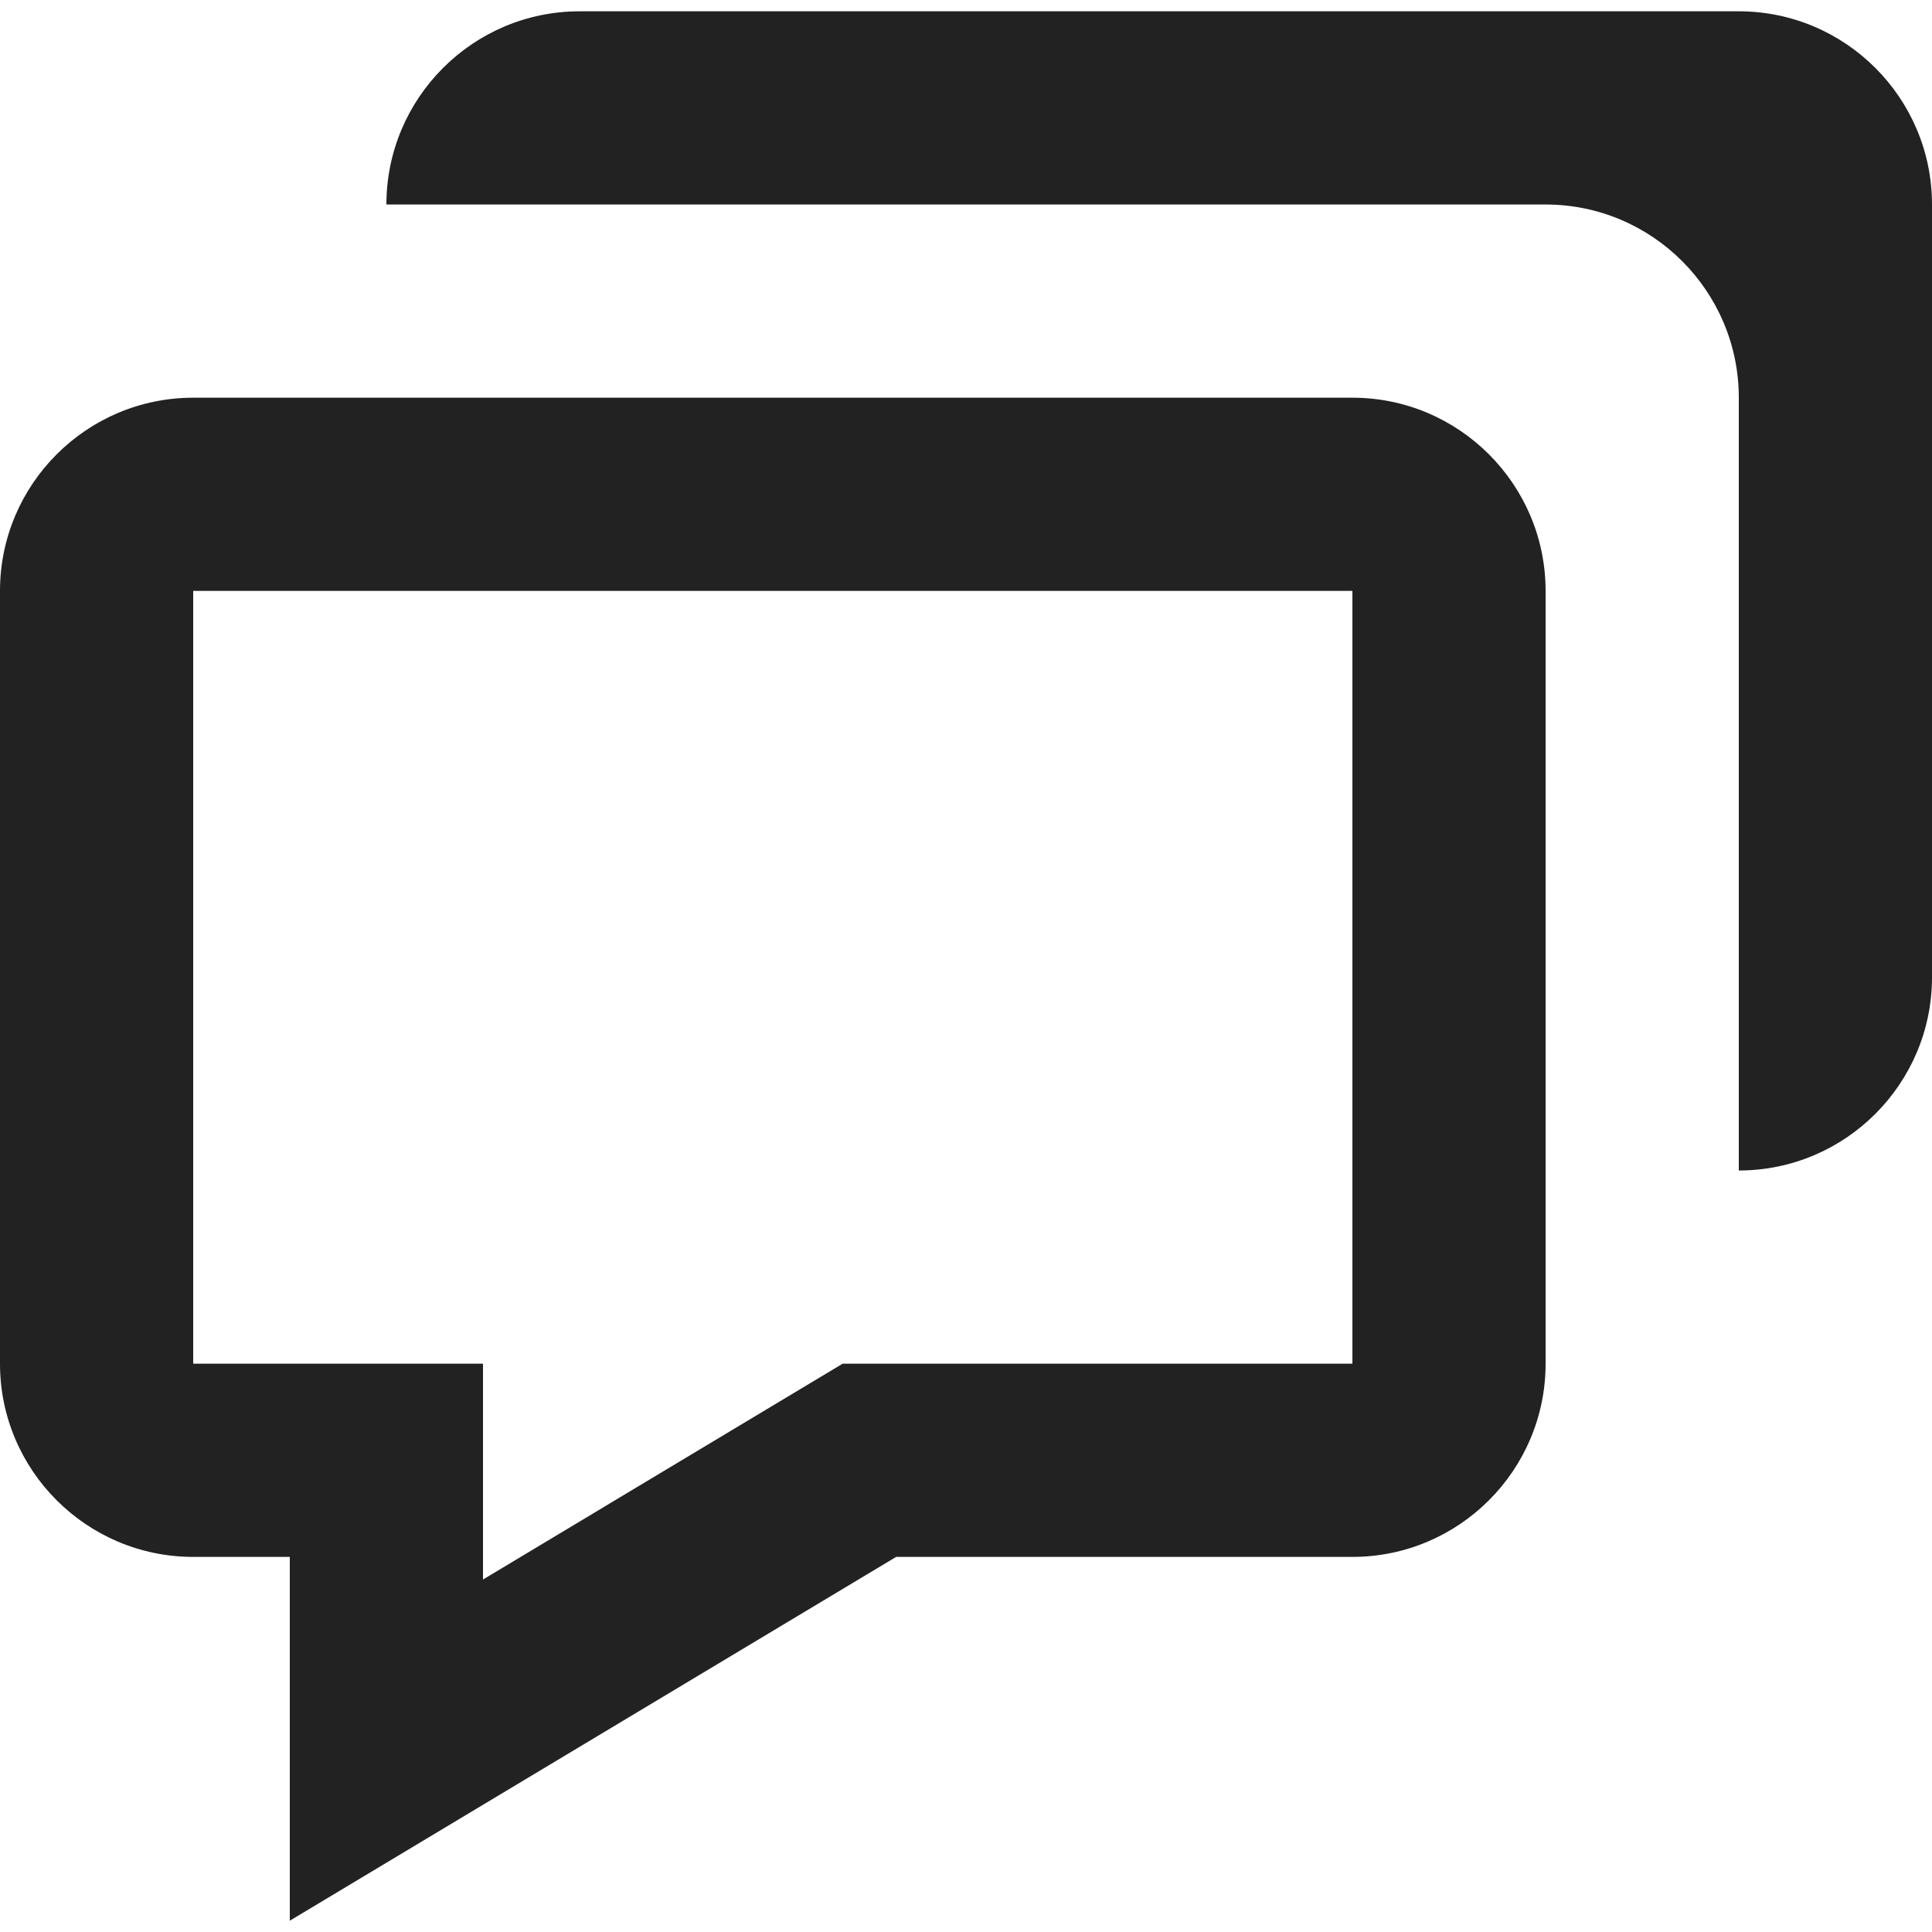 <svg width="20" height="20" viewBox="0 0 20 20" fill="none" xmlns="http://www.w3.org/2000/svg">
<path d="M3 16.117V19.883L9.277 16.117H14C15.103 16.117 16 15.22 16 14.117V6.117C16 5.014 15.103 4.117 14 4.117H2C0.897 4.117 0 5.014 0 6.117V14.117C0 15.22 0.897 16.117 2 16.117H3ZM2 6.117H14V14.117H8.723L5 16.351V14.117H2V6.117Z" fill="#222222"/>
<path d="M18 0.117H6C4.897 0.117 4 1.014 4 2.117H16C17.103 2.117 18 3.014 18 4.117V12.117C19.103 12.117 20 11.22 20 10.117V2.117C20 1.014 19.103 0.117 18 0.117Z" fill="#222222"/>
</svg>
